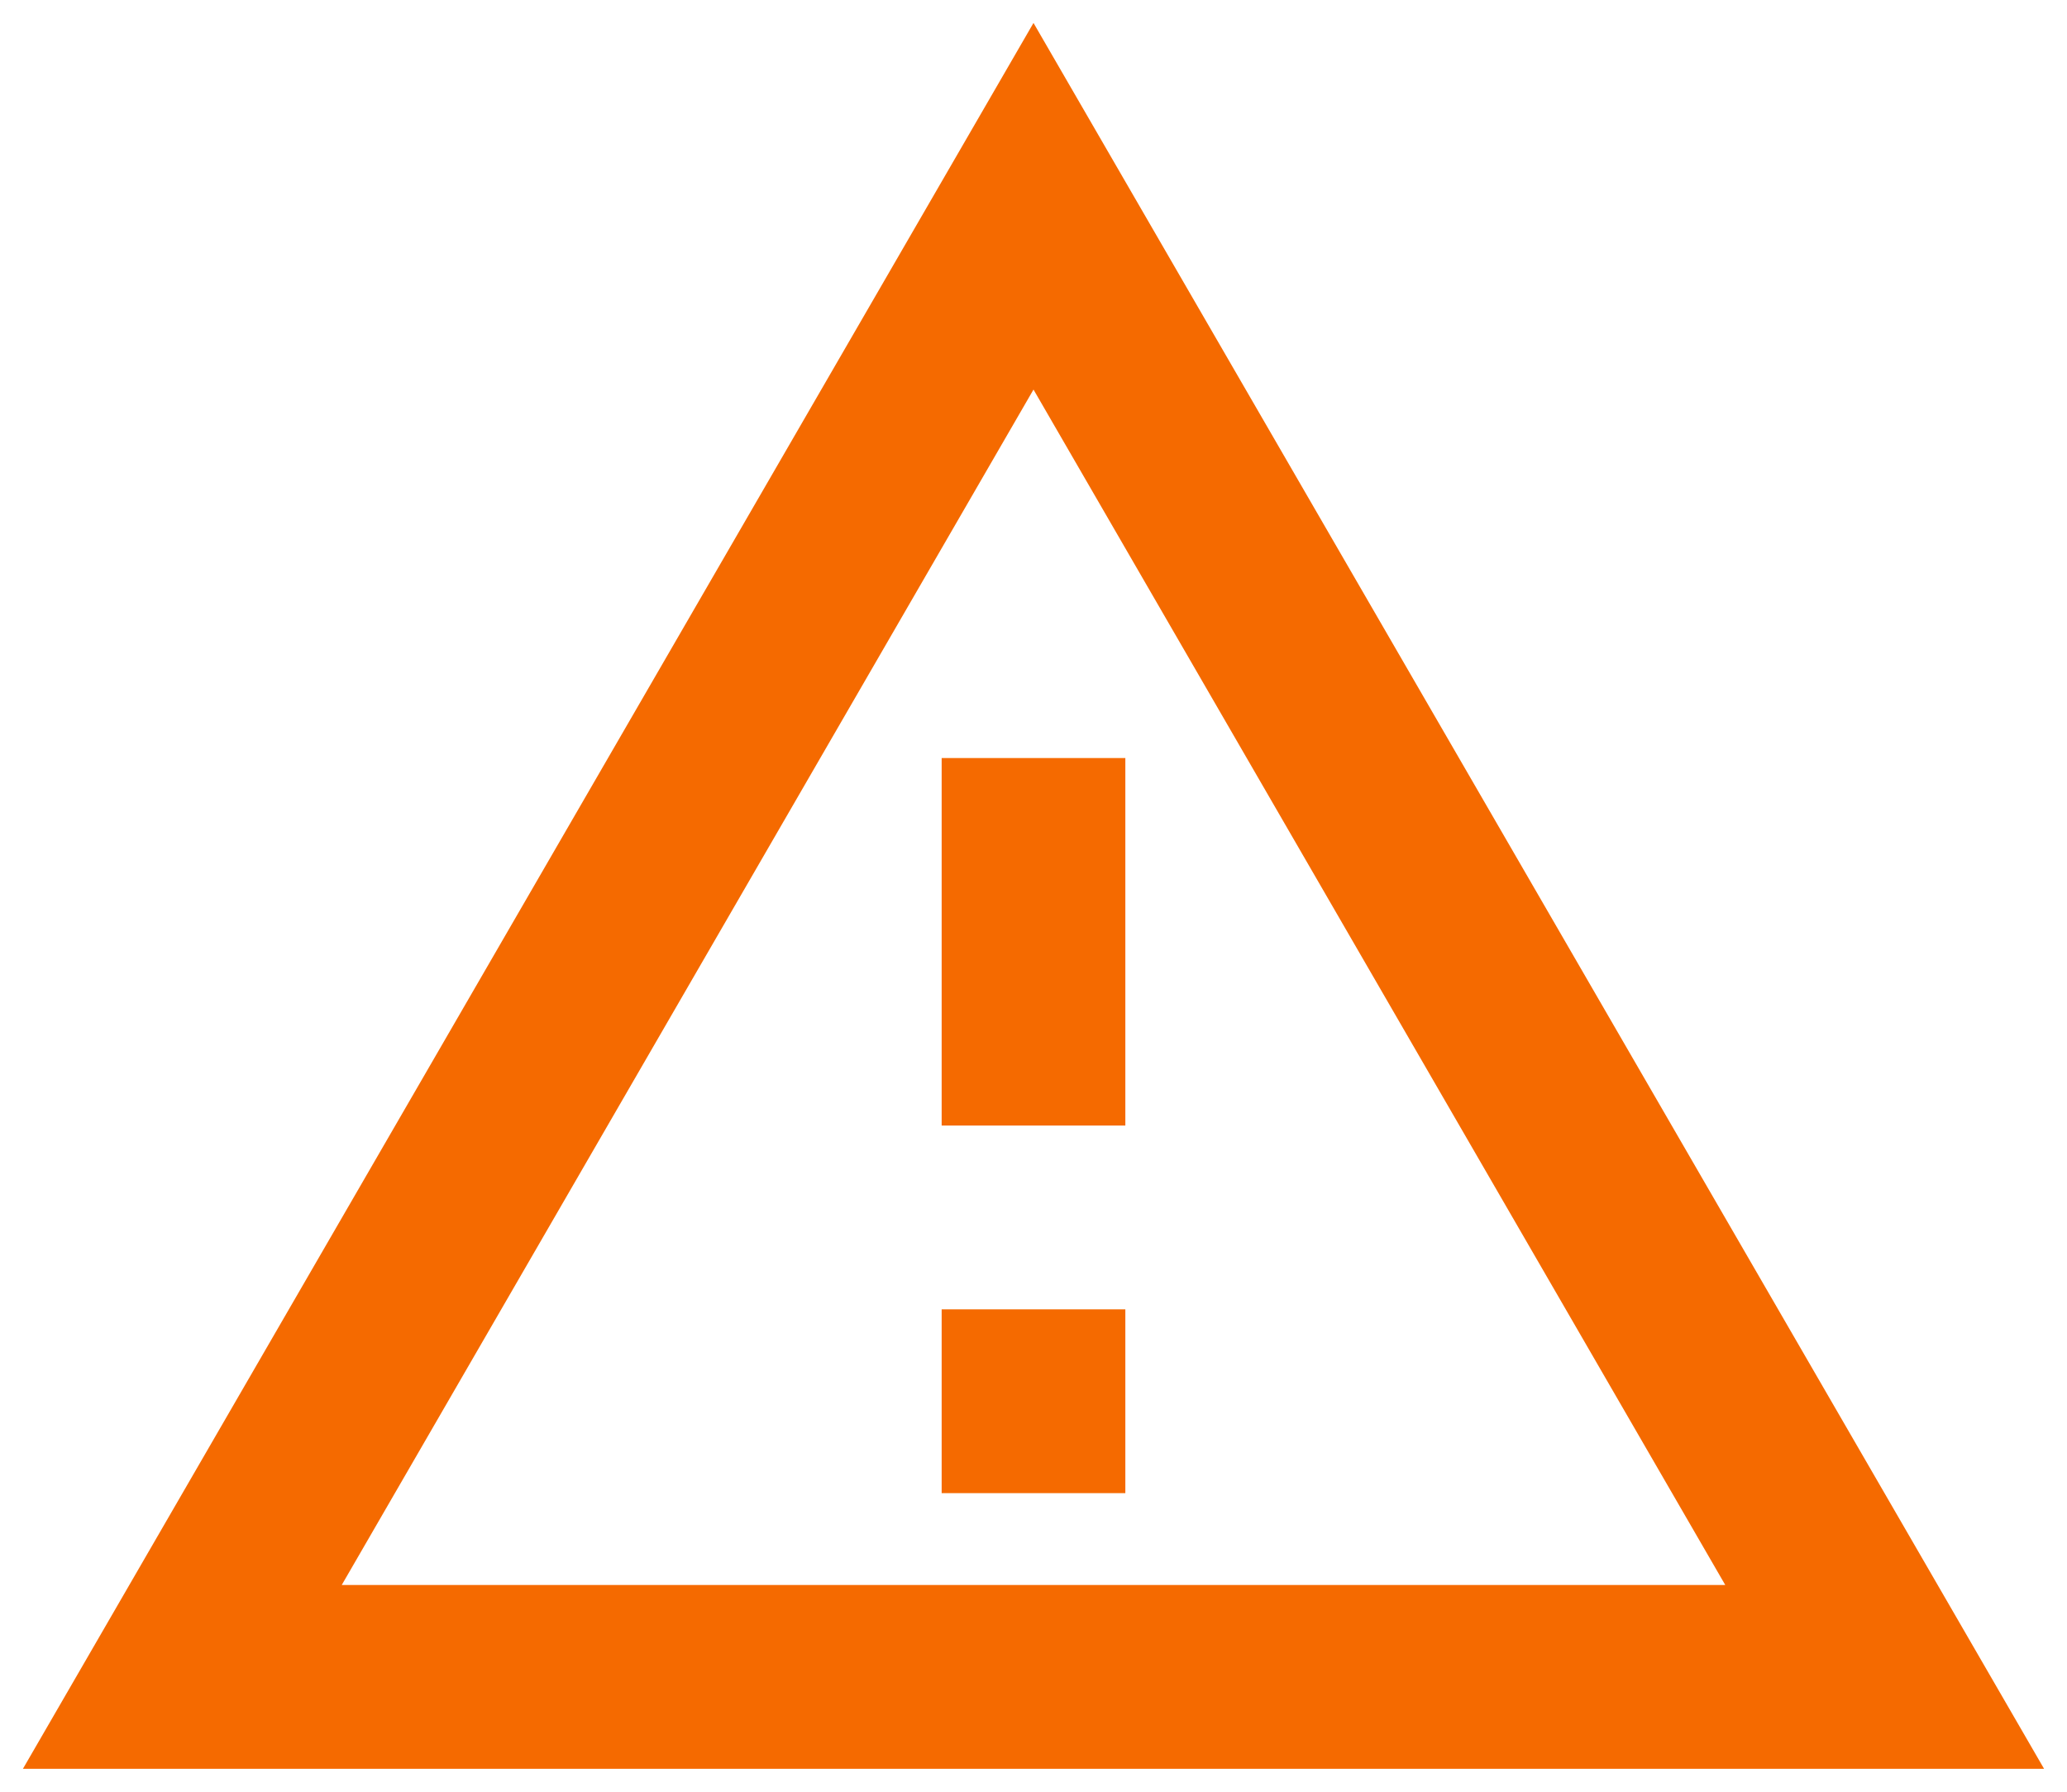 <svg width="30" height="26" viewBox="0 0 30 26" fill="none" xmlns="http://www.w3.org/2000/svg">
<path d="M15 5.653L25.04 23H4.96L15 5.653ZM15 0.333L0.333 25.667H29.667L15 0.333ZM16.333 19H13.667V21.667H16.333V19ZM16.333 11H13.667V16.333H16.333V11Z" fill="#F56A00"/>
</svg>
